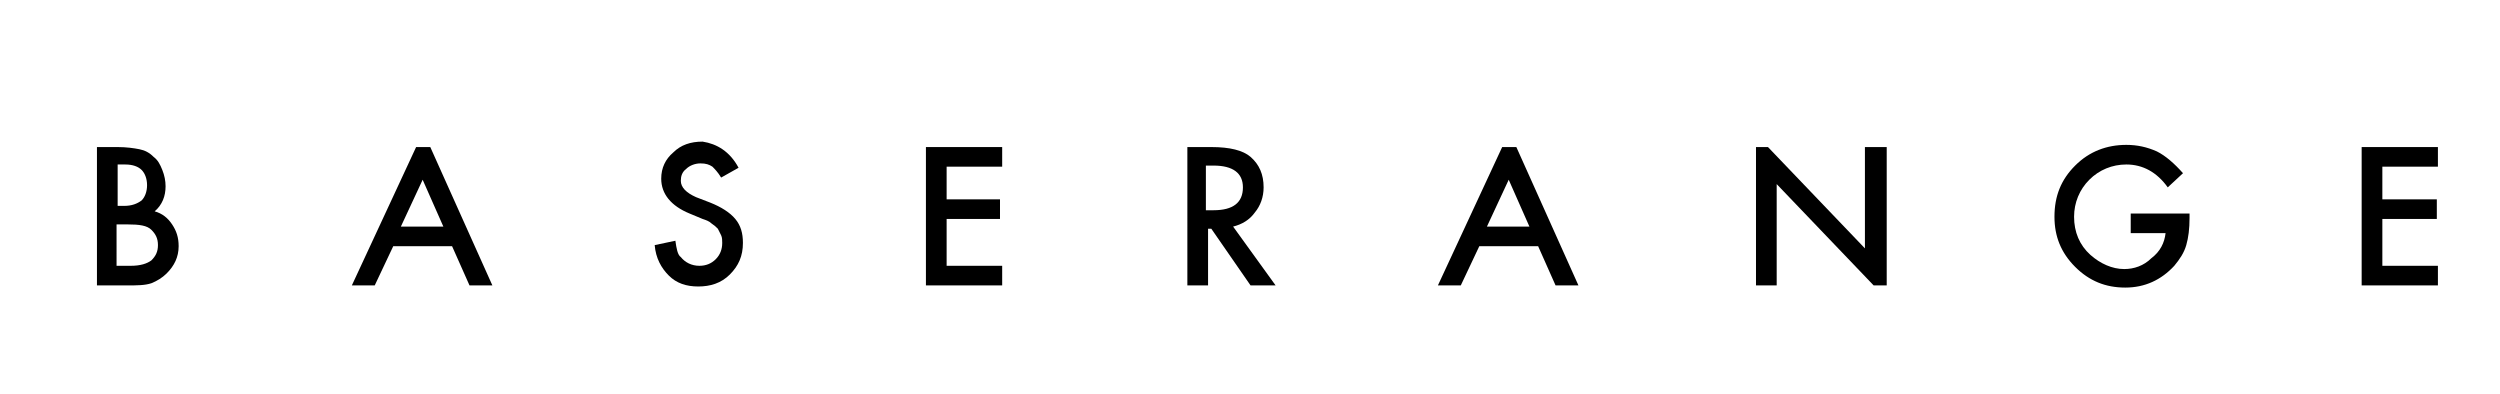 <?xml version="1.0" encoding="utf-8"?>
<!-- Generator: Adobe Illustrator 25.2.1, SVG Export Plug-In . SVG Version: 6.00 Build 0)  -->
<svg version="1.1" id="圖層_1" xmlns="http://www.w3.org/2000/svg" xmlns:xlink="http://www.w3.org/1999/xlink" x="0px" y="0px"
	 viewBox="0 0 229.5 36.2" style="enable-background:new 0 0 229.5 36.2;" xml:space="preserve">
<style type="text/css">
	.st0{clip-path:url(#SVGID_1_);}
</style>
<g>
	<defs>
		<rect id="SVGID_3_" x="-305" y="-439.1" width="841" height="595"/>
	</defs>
	<clipPath id="SVGID_1_">
		<use xlink:href="#SVGID_3_"  style="overflow:visible;"/>
	</clipPath>
	<g class="st0">
		<path d="M-418.3-107.7l-0.3-0.4l-1.1-1.1l0,0c0,0,0,0,0,0l-0.6-0.6v0l0,0l-0.4-0.4c-0.1-0.1-0.1-0.1-0.1-0.1l-2,2
			c11.9,11.9,10.1,32.6-3.9,46.5v0h0c-14.5,14.5-36,16.4-48.1,4.3l-2,2c12.1,12.1,10.1,33.6-4.3,48.1v0
			c-13.9,13.9-34.7,15.7-46.5,3.9l-2,2c0,0,0.1,0.1,0.1,0.1h0c0.1,0.1,0.3,0.3,0.2,0.2c0,0,0.1,0.1,0.2,0.2l0,0l0.5,0.5
			c0,0.1,0.1,0.1,0.1,0.1c0,0,0.1,0.1,0.4,0.4c0,0,0,0,0,0l0.8,0.8l0.5,0.5c0.2,0.1,0.3,0.3,0.5,0.4l0.9,0.8l0,0
			c15.1,12.5,37.5,11.7,51.7-2.5c12.6-12.6,14-33.8,5.3-49.1c15.4,8.7,36.5,7.3,49.1-5.3C-404.8-69.1-404.4-92.6-418.3-107.7"/>
		<path d="M-278.5,48c-1.5-7.5-7-12.5-12.2-17.6c-5.1-5-11.1-8-18.3-8.1c-7.7-0.1-14.6,4.8-20.2,9.6c-6,5.1-11.3,11.1-16.8,16.7
			c-8.5,8.7-18.2,20.4-30.6,22.2l0,0c-4.7,0.7-10.3-1.2-14.6-5.5c-4.1-4-6.1-9.2-5.7-13.7l0,0c0.1-0.9,0.2-1.8,0.3-2.7
			c1.9-11.3,12.1-19.3,23.2-19.9l-6.6-6.6c-15.2,0.7-26.1,14.7-23,29.7c1.5,7.5,7,12.5,12.2,17.6c5.1,5,11,8,18.3,8.1
			c7.7,0.1,14.6-4.8,20.2-9.6c6-5.1,11.3-11.1,16.8-16.7c8.5-8.7,18.2-20.4,30.7-22.2v0c4.7-0.7,10.4,1.3,14.7,5.6
			c4,4,6,9.2,5.7,13.7c-0.1,0.9-0.2,1.7-0.3,2.6c-1.9,11.3-12,19.3-23.2,19.9l6.6,6.6C-286.3,76.9-275.4,63-278.5,48"/>
	</g>
	<g class="st0">
		<path d="M8.9,26.2V13.5h1.9c0.8,0,1.5,0.1,2,0.2c0.5,0.1,0.9,0.3,1.3,0.7c0.4,0.3,0.6,0.7,0.8,1.2c0.2,0.5,0.3,1,0.3,1.5
			c0,0.9-0.3,1.7-1,2.3c0.7,0.2,1.2,0.6,1.6,1.2c0.4,0.6,0.6,1.2,0.6,2c0,1-0.4,1.8-1.1,2.5c-0.4,0.4-0.9,0.7-1.4,0.9
			c-0.6,0.2-1.3,0.2-2.2,0.2H8.9z M10.8,18.9h0.6c0.7,0,1.2-0.2,1.6-0.5c0.3-0.3,0.5-0.8,0.5-1.4c0-0.6-0.2-1.1-0.5-1.4
			c-0.3-0.3-0.8-0.5-1.5-0.5h-0.7V18.9z M10.8,24.4H12c0.9,0,1.5-0.2,1.9-0.5c0.4-0.4,0.6-0.8,0.6-1.4c0-0.6-0.2-1-0.6-1.4
			c-0.4-0.4-1.1-0.5-2.2-0.5h-1V24.4z"/>
		<path d="M67.8,15.4l-1.6,0.9c-0.3-0.5-0.6-0.8-0.8-1c-0.3-0.2-0.6-0.3-1.1-0.3c-0.5,0-1,0.2-1.3,0.5c-0.4,0.3-0.5,0.7-0.5,1.1
			c0,0.6,0.5,1.1,1.4,1.5l1.3,0.5c1,0.4,1.8,0.9,2.3,1.5c0.5,0.6,0.7,1.3,0.7,2.2c0,1.2-0.4,2.1-1.2,2.9c-0.8,0.8-1.8,1.1-2.9,1.1
			c-1.1,0-2-0.3-2.7-1c-0.7-0.7-1.2-1.6-1.3-2.8l1.9-0.4c0.1,0.7,0.2,1.3,0.5,1.5c0.4,0.5,1,0.8,1.7,0.8c0.6,0,1.1-0.2,1.5-0.6
			c0.4-0.4,0.6-0.9,0.6-1.5c0-0.2,0-0.5-0.1-0.7c-0.1-0.2-0.2-0.4-0.3-0.6c-0.2-0.2-0.3-0.3-0.6-0.5c-0.2-0.2-0.5-0.3-0.8-0.4
			l-1.2-0.5c-1.7-0.7-2.6-1.8-2.6-3.2c0-1,0.4-1.8,1.1-2.4c0.7-0.7,1.6-1,2.7-1C65.8,13.2,67,13.9,67.8,15.4"/>
		<polygon points="92,15.3 86.9,15.3 86.9,18.3 91.8,18.3 91.8,20.1 86.9,20.1 86.9,24.4 92,24.4 92,26.2 85,26.2 85,13.5 92,13.5 
					"/>
		<path d="M113.2,20.8l3.9,5.4h-2.3l-3.6-5.2h-0.3v5.2h-1.9V13.5h2.2c1.7,0,2.9,0.3,3.6,0.9c0.8,0.7,1.2,1.6,1.2,2.8
			c0,0.9-0.3,1.7-0.8,2.3C114.7,20.2,114,20.6,113.2,20.8 M110.8,19.3h0.6c1.8,0,2.7-0.7,2.7-2.1c0-1.3-0.9-2-2.7-2h-0.7V19.3z"/>
		<path d="M195.7,19.6h5.3V20c0,1-0.1,1.8-0.3,2.5c-0.2,0.7-0.6,1.3-1.1,1.9c-1.2,1.3-2.7,2-4.5,2c-1.8,0-3.3-0.6-4.6-1.9
			c-1.3-1.3-1.9-2.8-1.9-4.6c0-1.9,0.6-3.4,1.9-4.7c1.3-1.3,2.9-1.9,4.7-1.9c1,0,1.9,0.2,2.8,0.6c0.8,0.4,1.6,1.1,2.4,2l-1.4,1.3
			c-1-1.4-2.3-2.1-3.8-2.1c-1.3,0-2.5,0.5-3.4,1.4c-0.9,0.9-1.4,2.1-1.4,3.4c0,1.4,0.5,2.6,1.5,3.5c0.9,0.8,2,1.3,3.1,1.3
			c0.9,0,1.8-0.3,2.5-1c0.8-0.6,1.2-1.4,1.3-2.3h-3.2V19.6z"/>
		<polygon points="223.8,15.3 218.7,15.3 218.7,18.3 223.7,18.3 223.7,20.1 218.7,20.1 218.7,24.4 223.8,24.4 223.8,26.2 
			216.8,26.2 216.8,13.5 223.8,13.5 		"/>
		<path d="M38.2,13.5l-5.9,12.7h2.1l1.7-3.6h5.4l1.6,3.6h2.1l-5.7-12.7H38.2z M36.8,20.8l2-4.3l1.9,4.3H36.8z"/>
		<path d="M137.9,13.5L132,26.2h2.1l1.7-3.6h5.4l1.6,3.6h2.1l-5.7-12.7H137.9z M136.5,20.8l2-4.3l1.9,4.3H136.5z"/>
		<polygon points="173.2,26.2 173.2,13.5 171.2,13.5 171.2,22.8 162.3,13.5 161.2,13.5 161.2,26.2 163.1,26.2 163.1,16.9 172,26.2 
					"/>
	</g>
</g>
<g>
	<polygon points="-428.1,69.4 -430.5,71.1 -443.8,61.8 -441.3,60 	"/>
	<polygon points="-354.7,17.9 -356.1,18.9 -356.1,18.9 -360.7,22.1 -377.9,10 -505.6,99.6 -488.3,111.6 -492.9,114.8 -492.9,114.8 
		-494.3,115.8 -494.3,115.8 -494.4,115.9 -517.6,99.6 -517.6,99.6 -377.9,1.6 -354.7,17.9 -354.7,17.9 	"/>
	<polygon points="-559,-18.9 -561.7,-20.8 -449.4,-48.6 -446.7,-46.7 	"/>
	<polygon points="-570.3,-26.9 -494.6,-80 -488.5,-75.8 -564.3,-22.7 	"/>
	<polygon points="-627.8,13.8 -519,90.1 -525,94.3 -633.8,18 	"/>
</g>
</svg>
